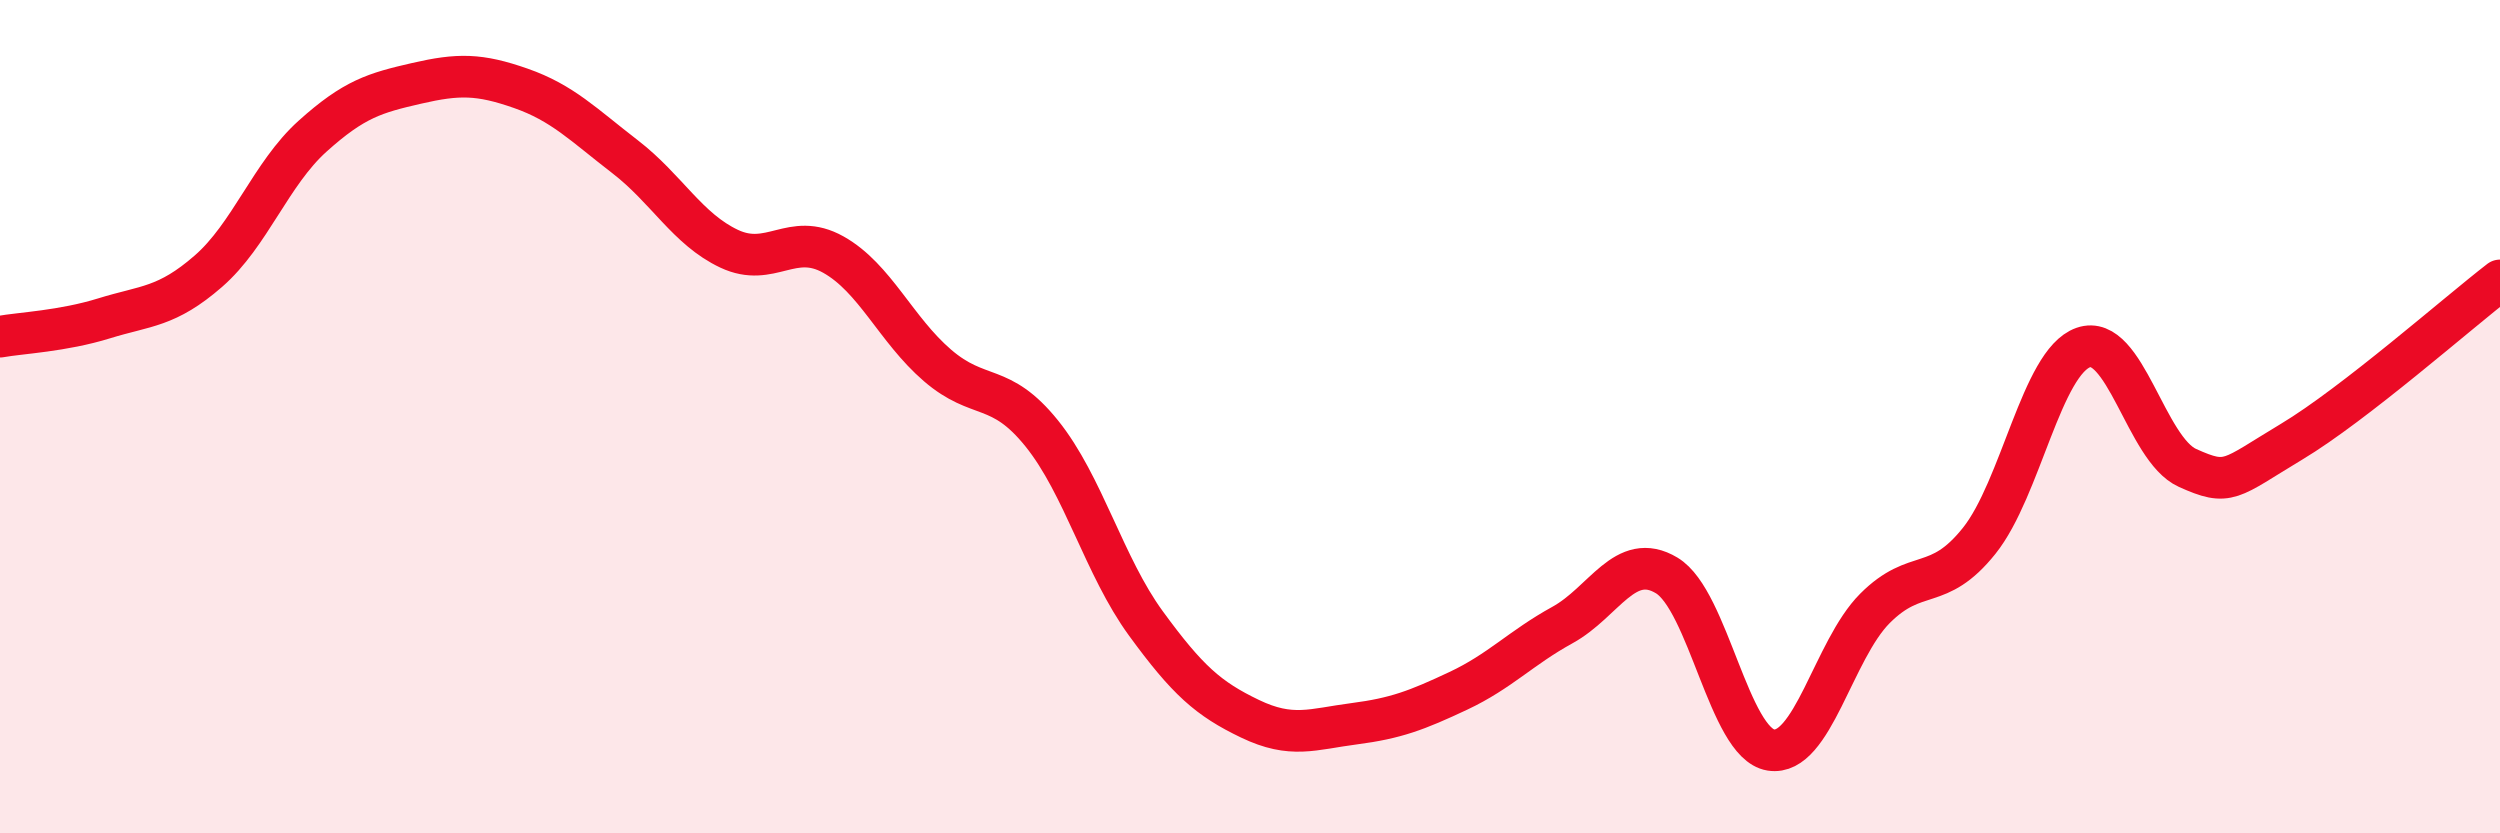 
    <svg width="60" height="20" viewBox="0 0 60 20" xmlns="http://www.w3.org/2000/svg">
      <path
        d="M 0,8.08 C 0.5,7.99 1.5,7.95 2.5,7.64 C 3.5,7.33 4,7.38 5,6.51 C 6,5.64 6.5,4.17 7.5,3.27 C 8.5,2.37 9,2.23 10,2 C 11,1.77 11.5,1.77 12.5,2.12 C 13.5,2.47 14,2.99 15,3.76 C 16,4.53 16.5,5.5 17.5,5.97 C 18.5,6.44 19,5.55 20,6.11 C 21,6.67 21.5,7.91 22.5,8.77 C 23.5,9.63 24,9.16 25,10.4 C 26,11.64 26.5,13.59 27.5,14.96 C 28.5,16.33 29,16.77 30,17.25 C 31,17.73 31.5,17.5 32.5,17.37 C 33.5,17.24 34,17.05 35,16.58 C 36,16.11 36.5,15.55 37.5,15 C 38.5,14.45 39,13.21 40,13.81 C 41,14.41 41.5,17.84 42.5,18 C 43.5,18.16 44,15.6 45,14.6 C 46,13.6 46.5,14.23 47.5,12.98 C 48.5,11.73 49,8.69 50,8.34 C 51,7.99 51.5,10.78 52.5,11.23 C 53.5,11.68 53.5,11.5 55,10.6 C 56.5,9.7 59,7.5 60,6.73L60 20L0 20Z"
        fill="#EB0A25"
        opacity="0.1"
        stroke-linecap="round"
        stroke-linejoin="round"
      />
      <path
        d="M 0,8.08 C 0.5,7.99 1.5,7.95 2.5,7.64 C 3.5,7.33 4,7.38 5,6.51 C 6,5.64 6.5,4.17 7.5,3.27 C 8.5,2.37 9,2.23 10,2 C 11,1.77 11.5,1.77 12.5,2.12 C 13.5,2.47 14,2.99 15,3.76 C 16,4.53 16.5,5.5 17.5,5.97 C 18.5,6.44 19,5.55 20,6.11 C 21,6.67 21.5,7.91 22.5,8.77 C 23.5,9.63 24,9.16 25,10.4 C 26,11.64 26.5,13.59 27.5,14.96 C 28.5,16.33 29,16.77 30,17.25 C 31,17.73 31.5,17.5 32.5,17.37 C 33.5,17.24 34,17.05 35,16.58 C 36,16.11 36.5,15.55 37.5,15 C 38.5,14.45 39,13.21 40,13.81 C 41,14.41 41.5,17.84 42.5,18 C 43.5,18.16 44,15.6 45,14.6 C 46,13.6 46.5,14.23 47.5,12.98 C 48.5,11.73 49,8.69 50,8.34 C 51,7.99 51.5,10.78 52.5,11.23 C 53.5,11.68 53.5,11.5 55,10.6 C 56.5,9.7 59,7.5 60,6.73"
        stroke="#EB0A25"
        stroke-width="1"
        fill="none"
        stroke-linecap="round"
        stroke-linejoin="round"
      />
    </svg>
  